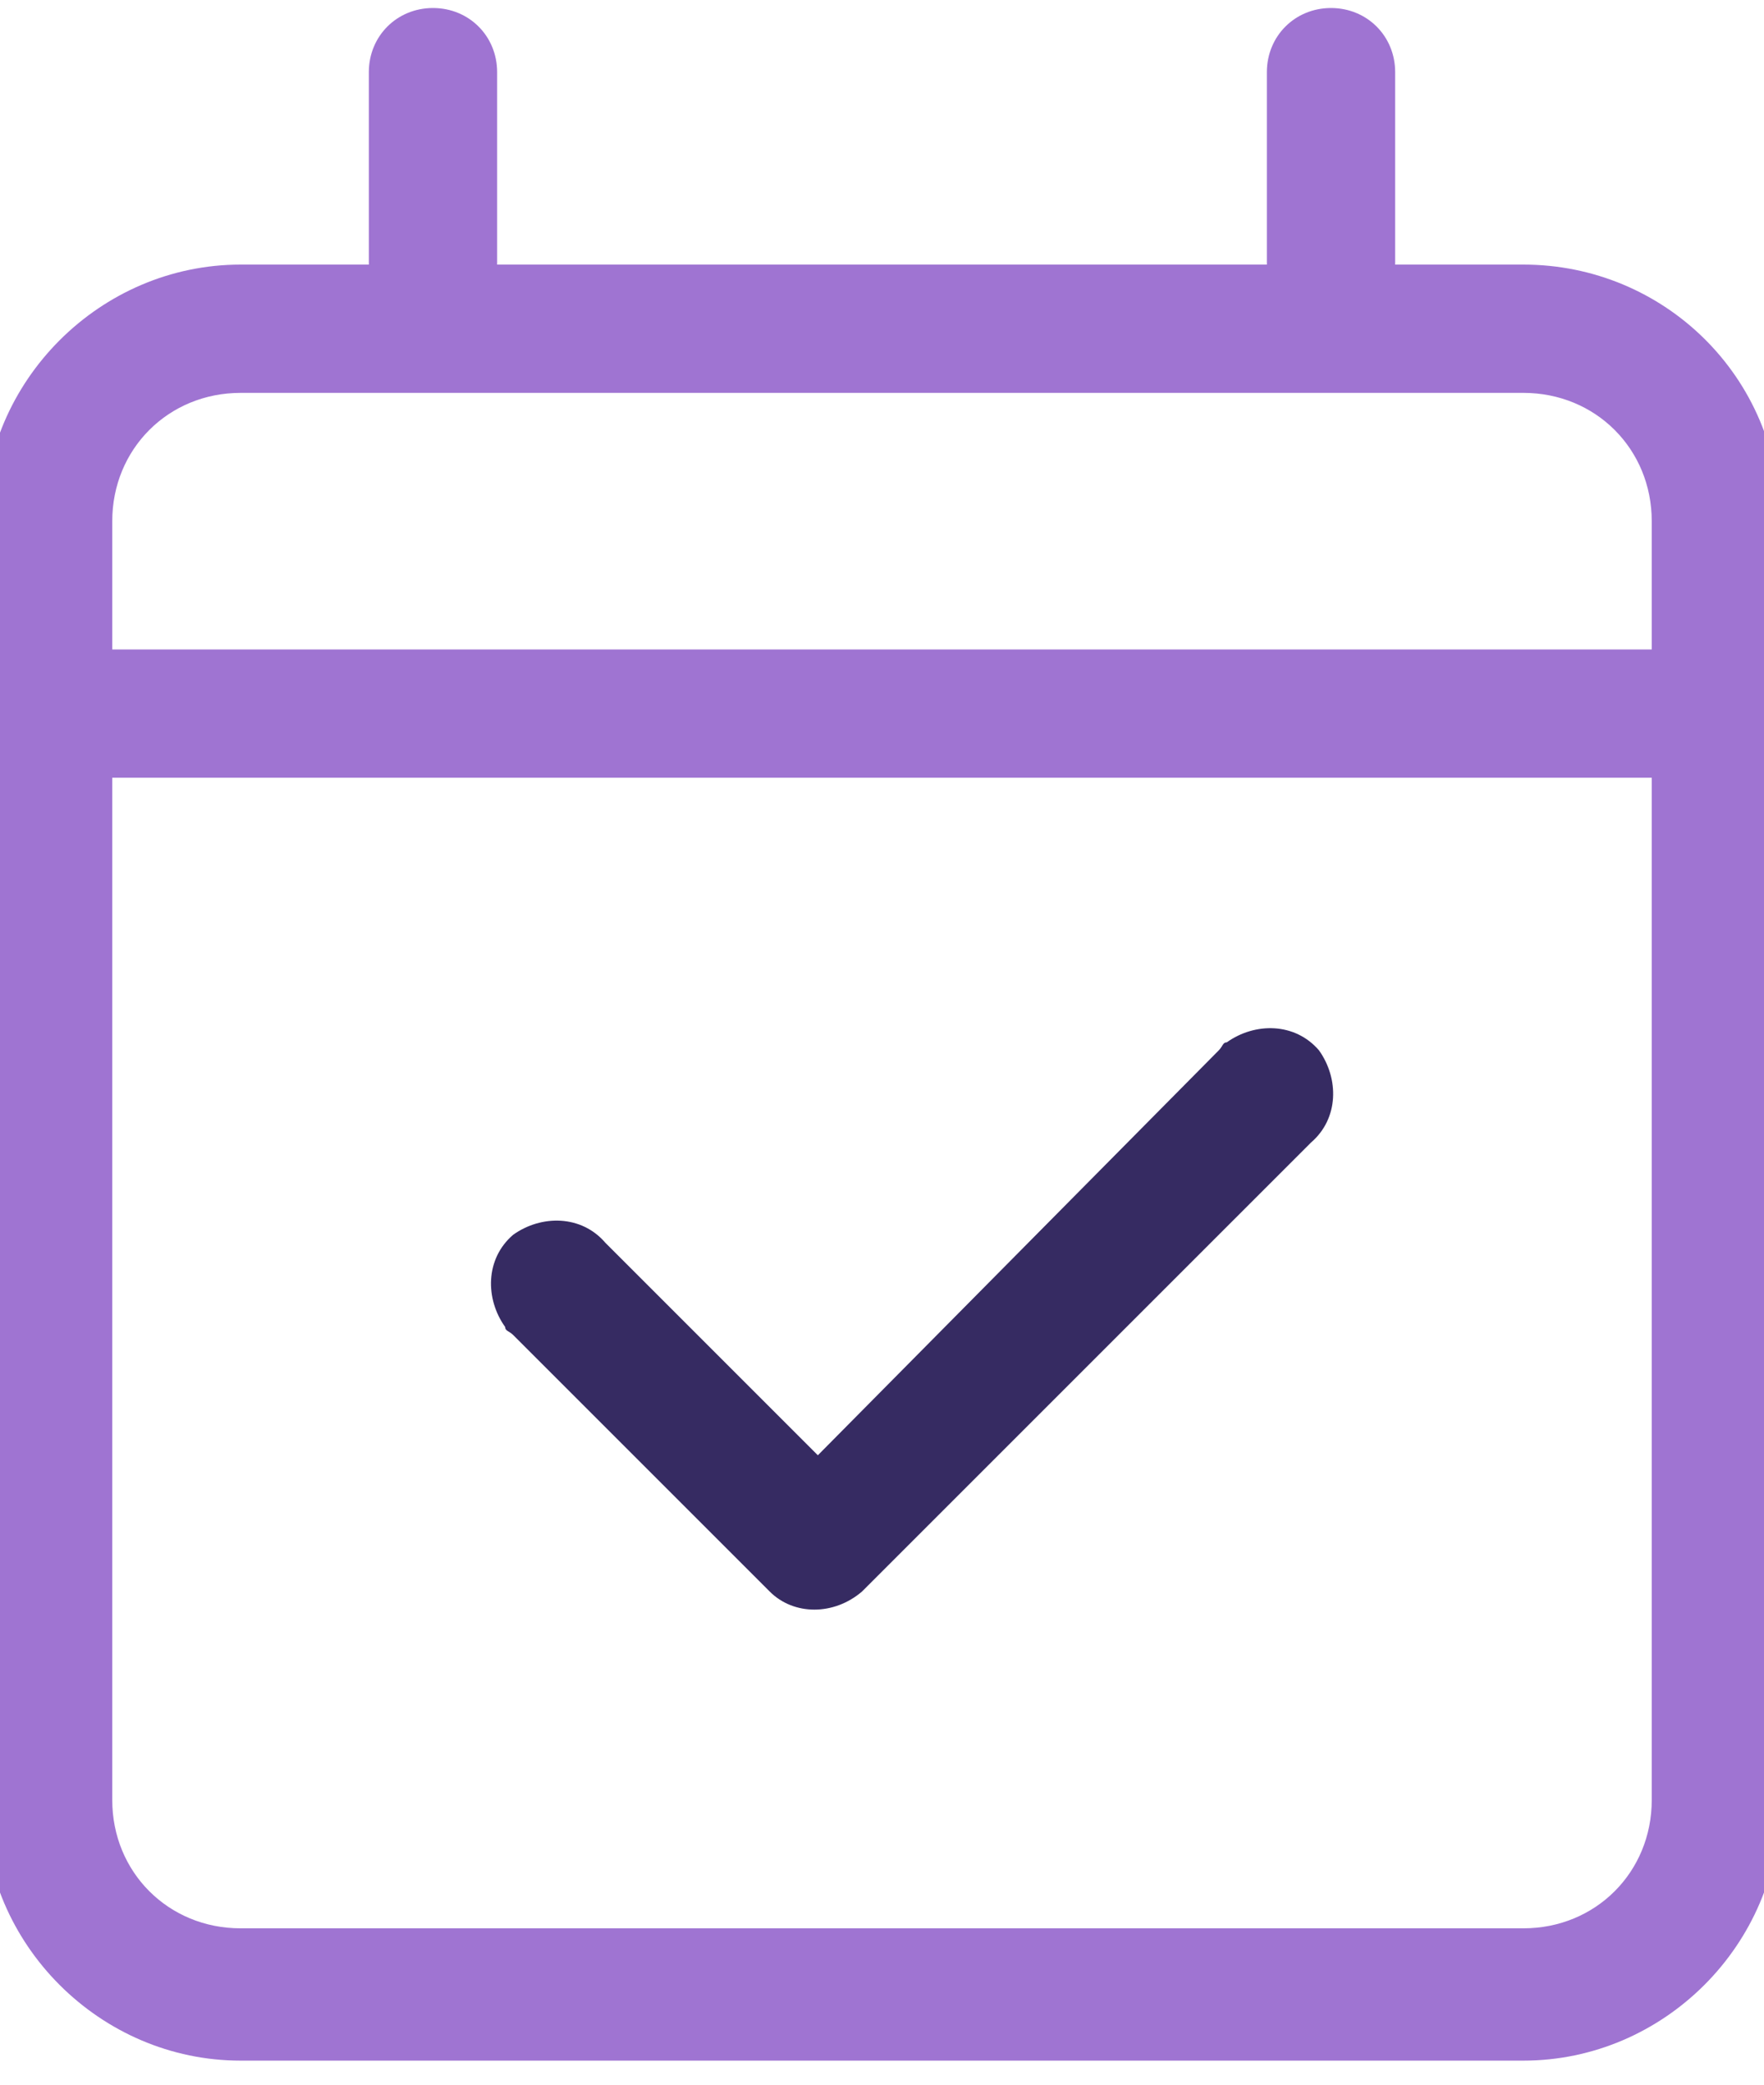 <?xml version="1.0" encoding="utf-8"?>
<!-- Generator: $$$/GeneralStr/196=Adobe Illustrator 27.6.0, SVG Export Plug-In . SVG Version: 6.00 Build 0)  -->
<svg version="1.1" id="Ebene_1" xmlns="http://www.w3.org/2000/svg" xmlns:xlink="http://www.w3.org/1999/xlink" x="0px" y="0px"
	 width="44px" height="52px" viewBox="0 0 44 52" style="enable-background:new 0 0 44 52;" xml:space="preserve">
<style type="text/css">
	.st0{fill:#9F74D2;}
	.st1{fill:#362B62;}
</style>
<g id="Kalender_Icon" transform="translate(0 -0.25)">
	<g>
		<defs>
			<rect id="SVGID_1_" y="0.2" width="44" height="52"/>
		</defs>
		<clipPath id="SVGID_00000031198014784480386870000002131095542534723220_">
			<use xlink:href="#SVGID_1_"  style="overflow:visible;"/>
		</clipPath>
	</g>
</g>
<g id="Gruppe_331">
	<path id="Pfad_707" class="st0" d="M38,6.6h-3.2V1.8c0-0.9-0.7-1.6-1.6-1.6c-0.9,0-1.6,0.7-1.6,1.6v4.8H12.4V1.8
		c0-0.9-0.7-1.6-1.6-1.6c-0.9,0-1.6,0.7-1.6,1.6v4.8H6c-3.5,0-6.4,2.9-6.4,6.4v32c0,3.5,2.9,6.4,6.4,6.4h32c3.5,0,6.4-2.9,6.4-6.4
		V13C44.4,9.4,41.5,6.6,38,6.6 M41.2,44.9c0,1.8-1.4,3.2-3.2,3.2c0,0,0,0,0,0H6c-1.8,0-3.2-1.4-3.2-3.2c0,0,0,0,0,0V19.4h38.4
		L41.2,44.9z M41.2,16.2H2.8V13c0-1.8,1.4-3.2,3.2-3.2c0,0,0,0,0,0H38c1.8,0,3.2,1.4,3.2,3.2c0,0,0,0,0,0L41.2,16.2z"/>
	<path id="Pfad_708" class="st1" d="M32.7,28.5c0.7-0.6,0.7-1.6,0.2-2.3c-0.6-0.7-1.6-0.7-2.3-0.2c-0.1,0-0.1,0.1-0.2,0.2L20.4,36.3
		L15.1,31c-0.6-0.7-1.6-0.7-2.3-0.2c-0.7,0.6-0.7,1.6-0.2,2.3c0,0.1,0.1,0.1,0.2,0.2l6.4,6.4c0.6,0.6,1.6,0.6,2.3,0L32.7,28.5z"/>
</g>
</svg>
